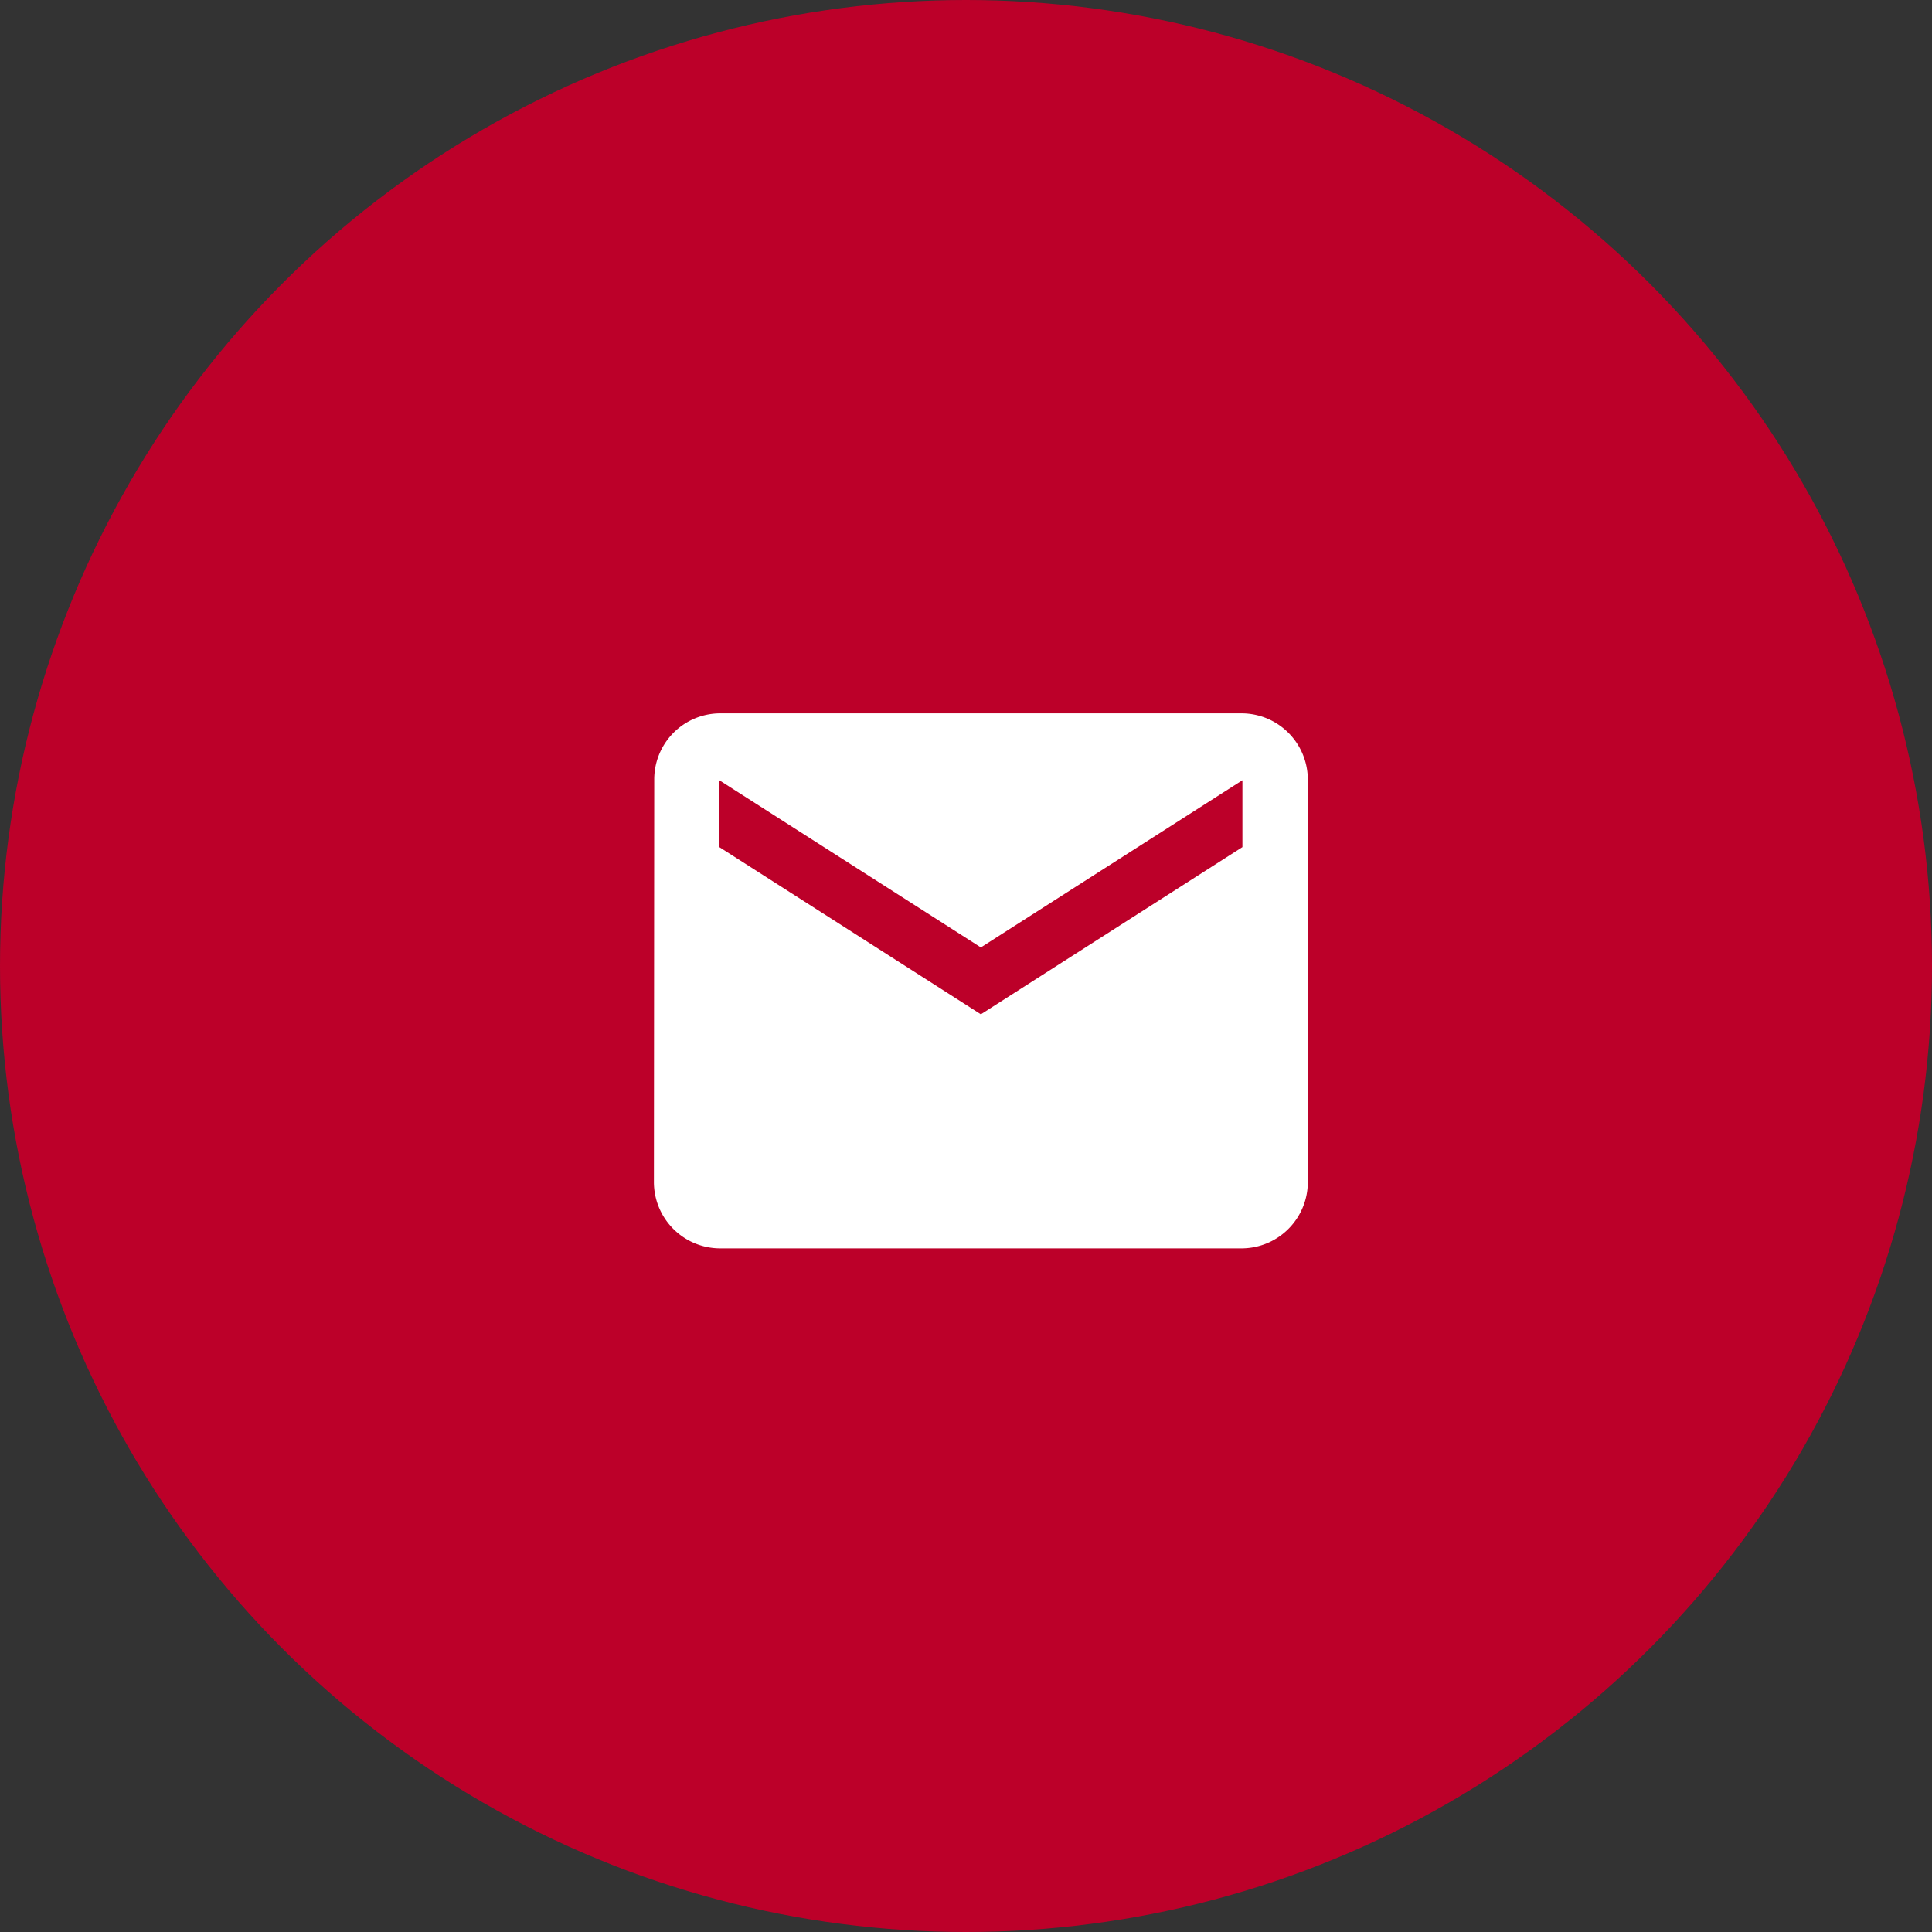 <svg xmlns="http://www.w3.org/2000/svg" width="65" height="65" viewBox="0 0 65 65">
  <rect x="0" y="0" width="65" height="65" fill="#333333" stroke="none"/>
  <g id="icon_email" transform="translate(20 20)">
    <circle id="Ellipse_6" data-name="Ellipse 6" cx="32.5" cy="32.5" r="32.5" transform="translate(-20 -20)" fill="#bc0029"/>
    <path id="Path_25" data-name="Path 25" d="M0,0H26V26H0Z" fill="none"/>
    <path id="Path_26" data-name="Path 26" d="M21.8,4H4.2A2.223,2.223,0,0,0,2.011,6.25L2,19.75A2.232,2.232,0,0,0,4.2,22H21.8A2.232,2.232,0,0,0,24,19.75V6.25A2.232,2.232,0,0,0,21.8,4Zm0,4.5L13,14.125,4.2,8.5V6.25L13,11.875,21.8,6.25Z" transform="translate(0)" fill="#fff"/>
  </g>
</svg>
